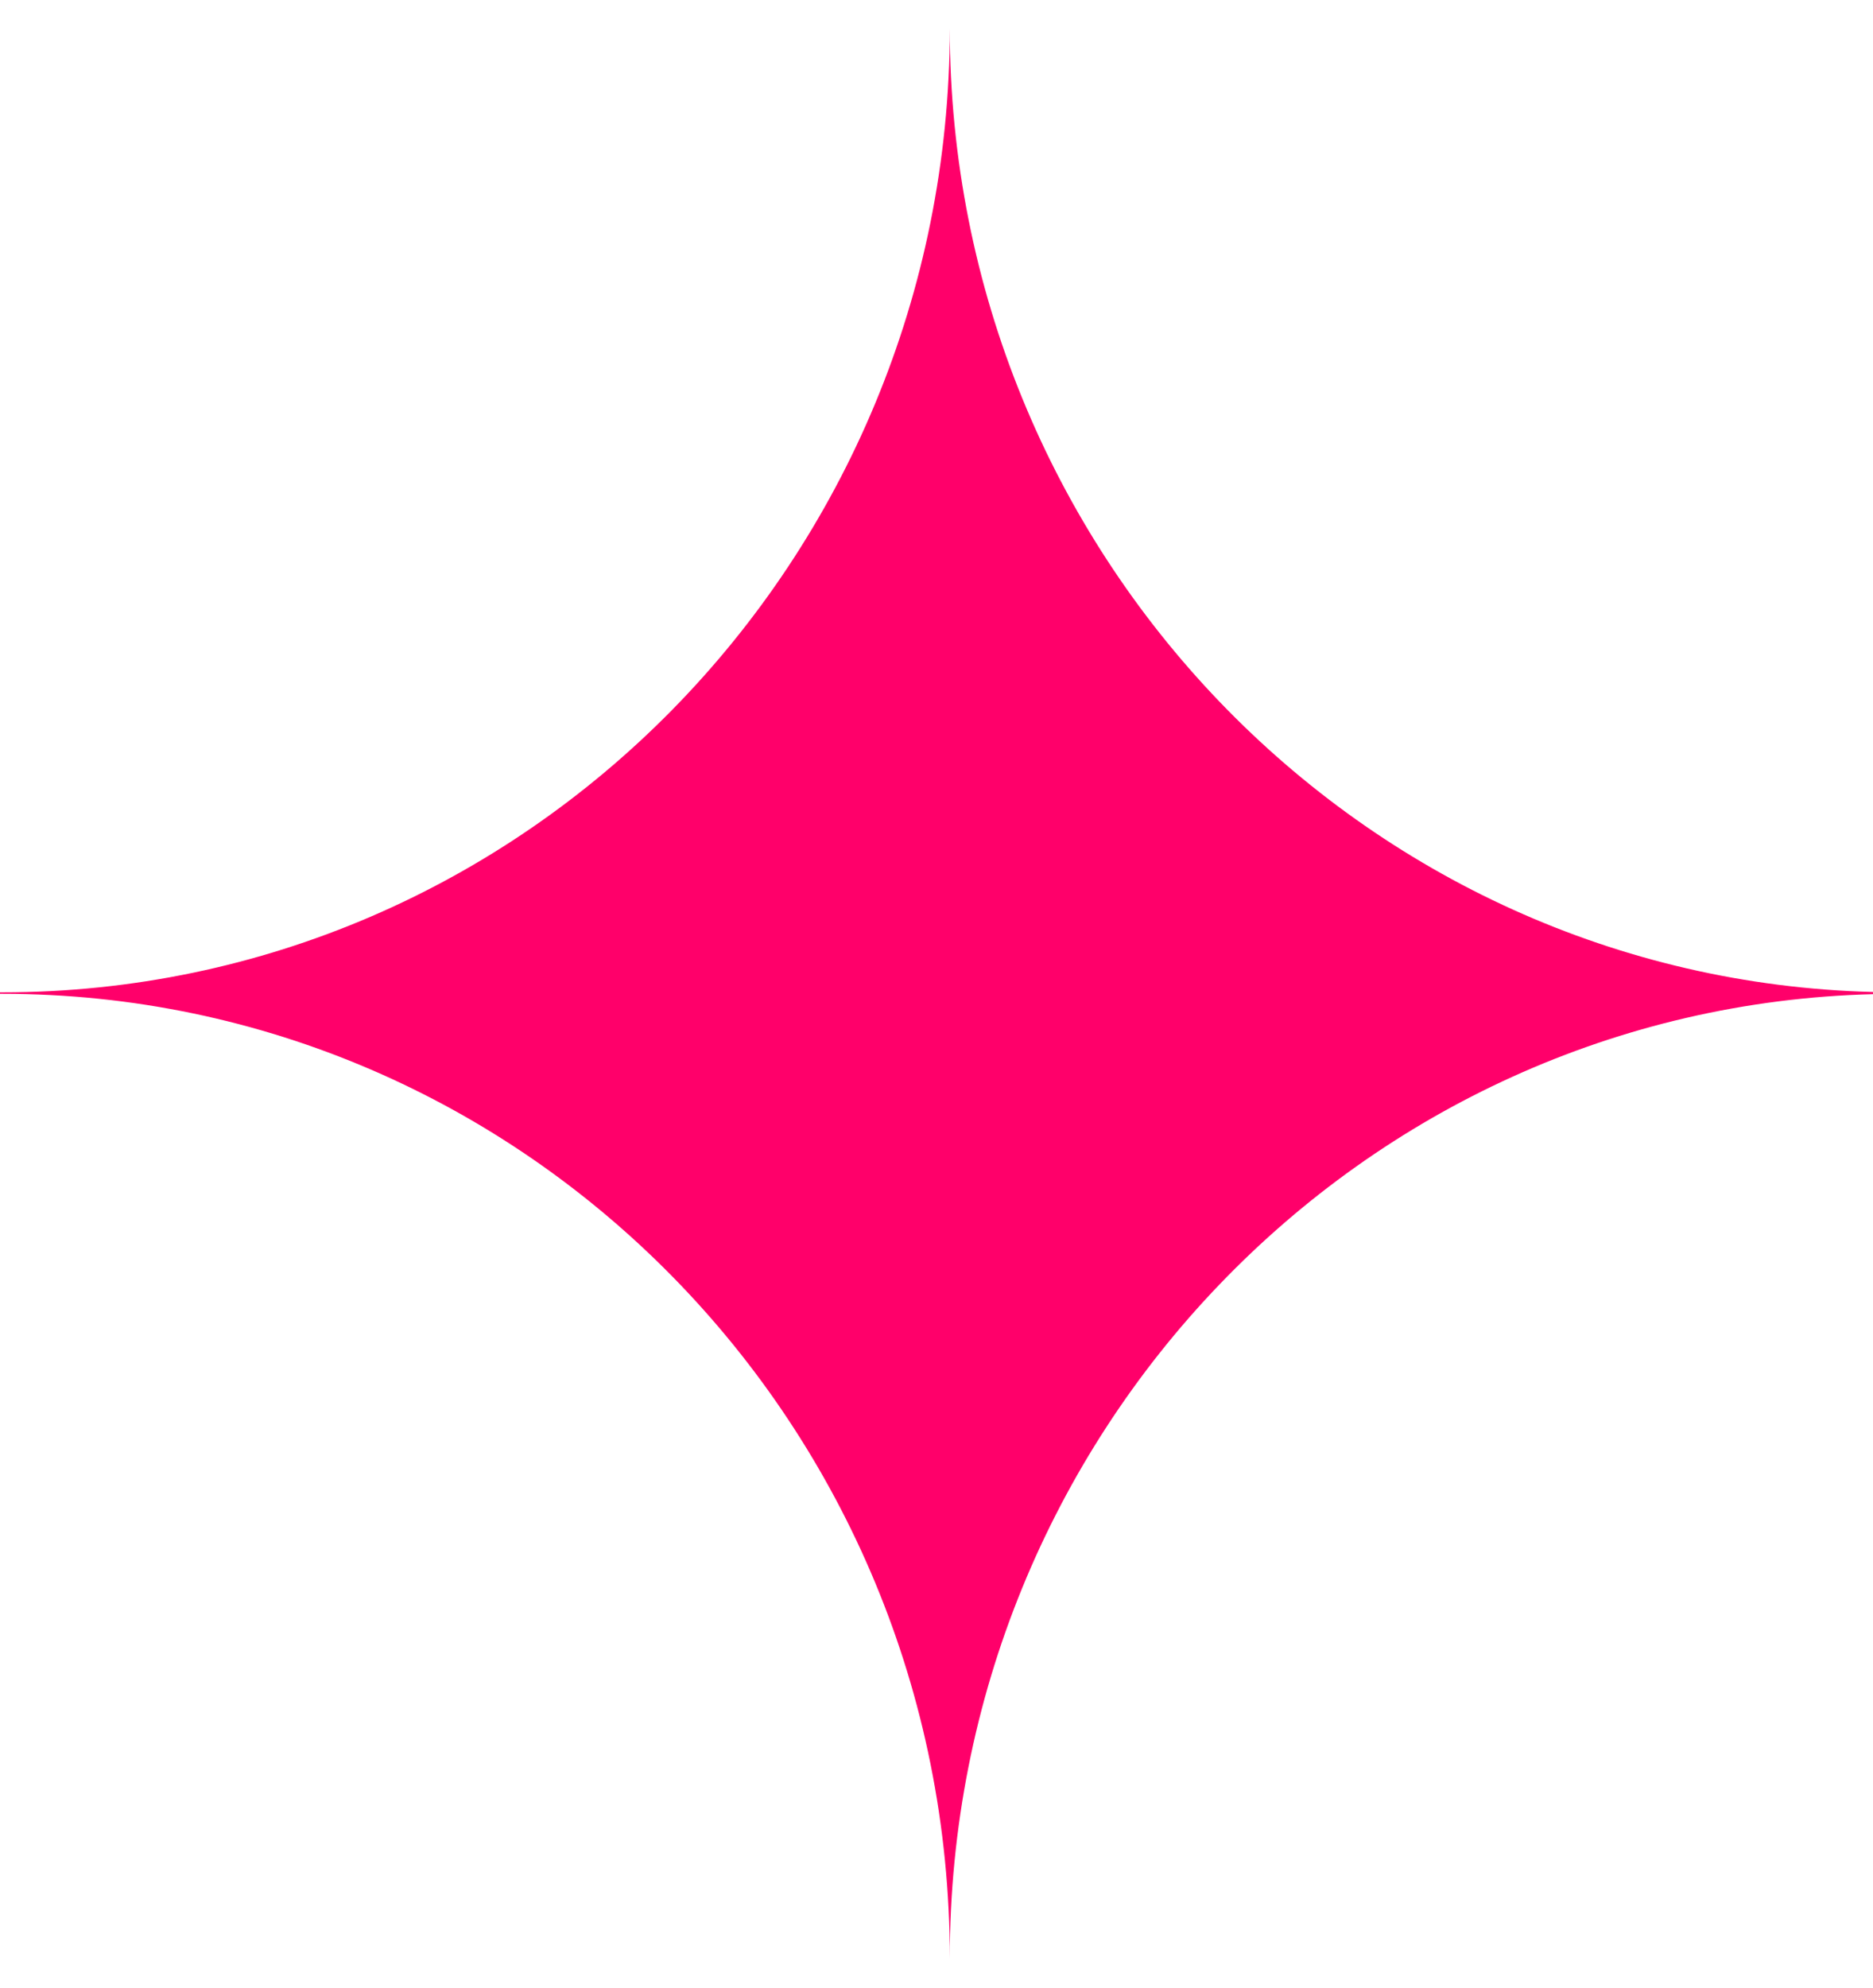 <svg width="33" height="35" viewBox="0 0 33 35" fill="none" xmlns="http://www.w3.org/2000/svg">
<path d="M16.734 0.5C16.727 9.876 9.255 17.474 0.038 17.474L0 17.474V17.5L0.038 17.5C9.259 17.5 16.734 25.105 16.734 34.487C16.734 25.252 23.978 17.738 33 17.506V17.468C23.982 17.236 16.741 9.729 16.734 0.5Z" fill="#FF006A"/>
</svg>
